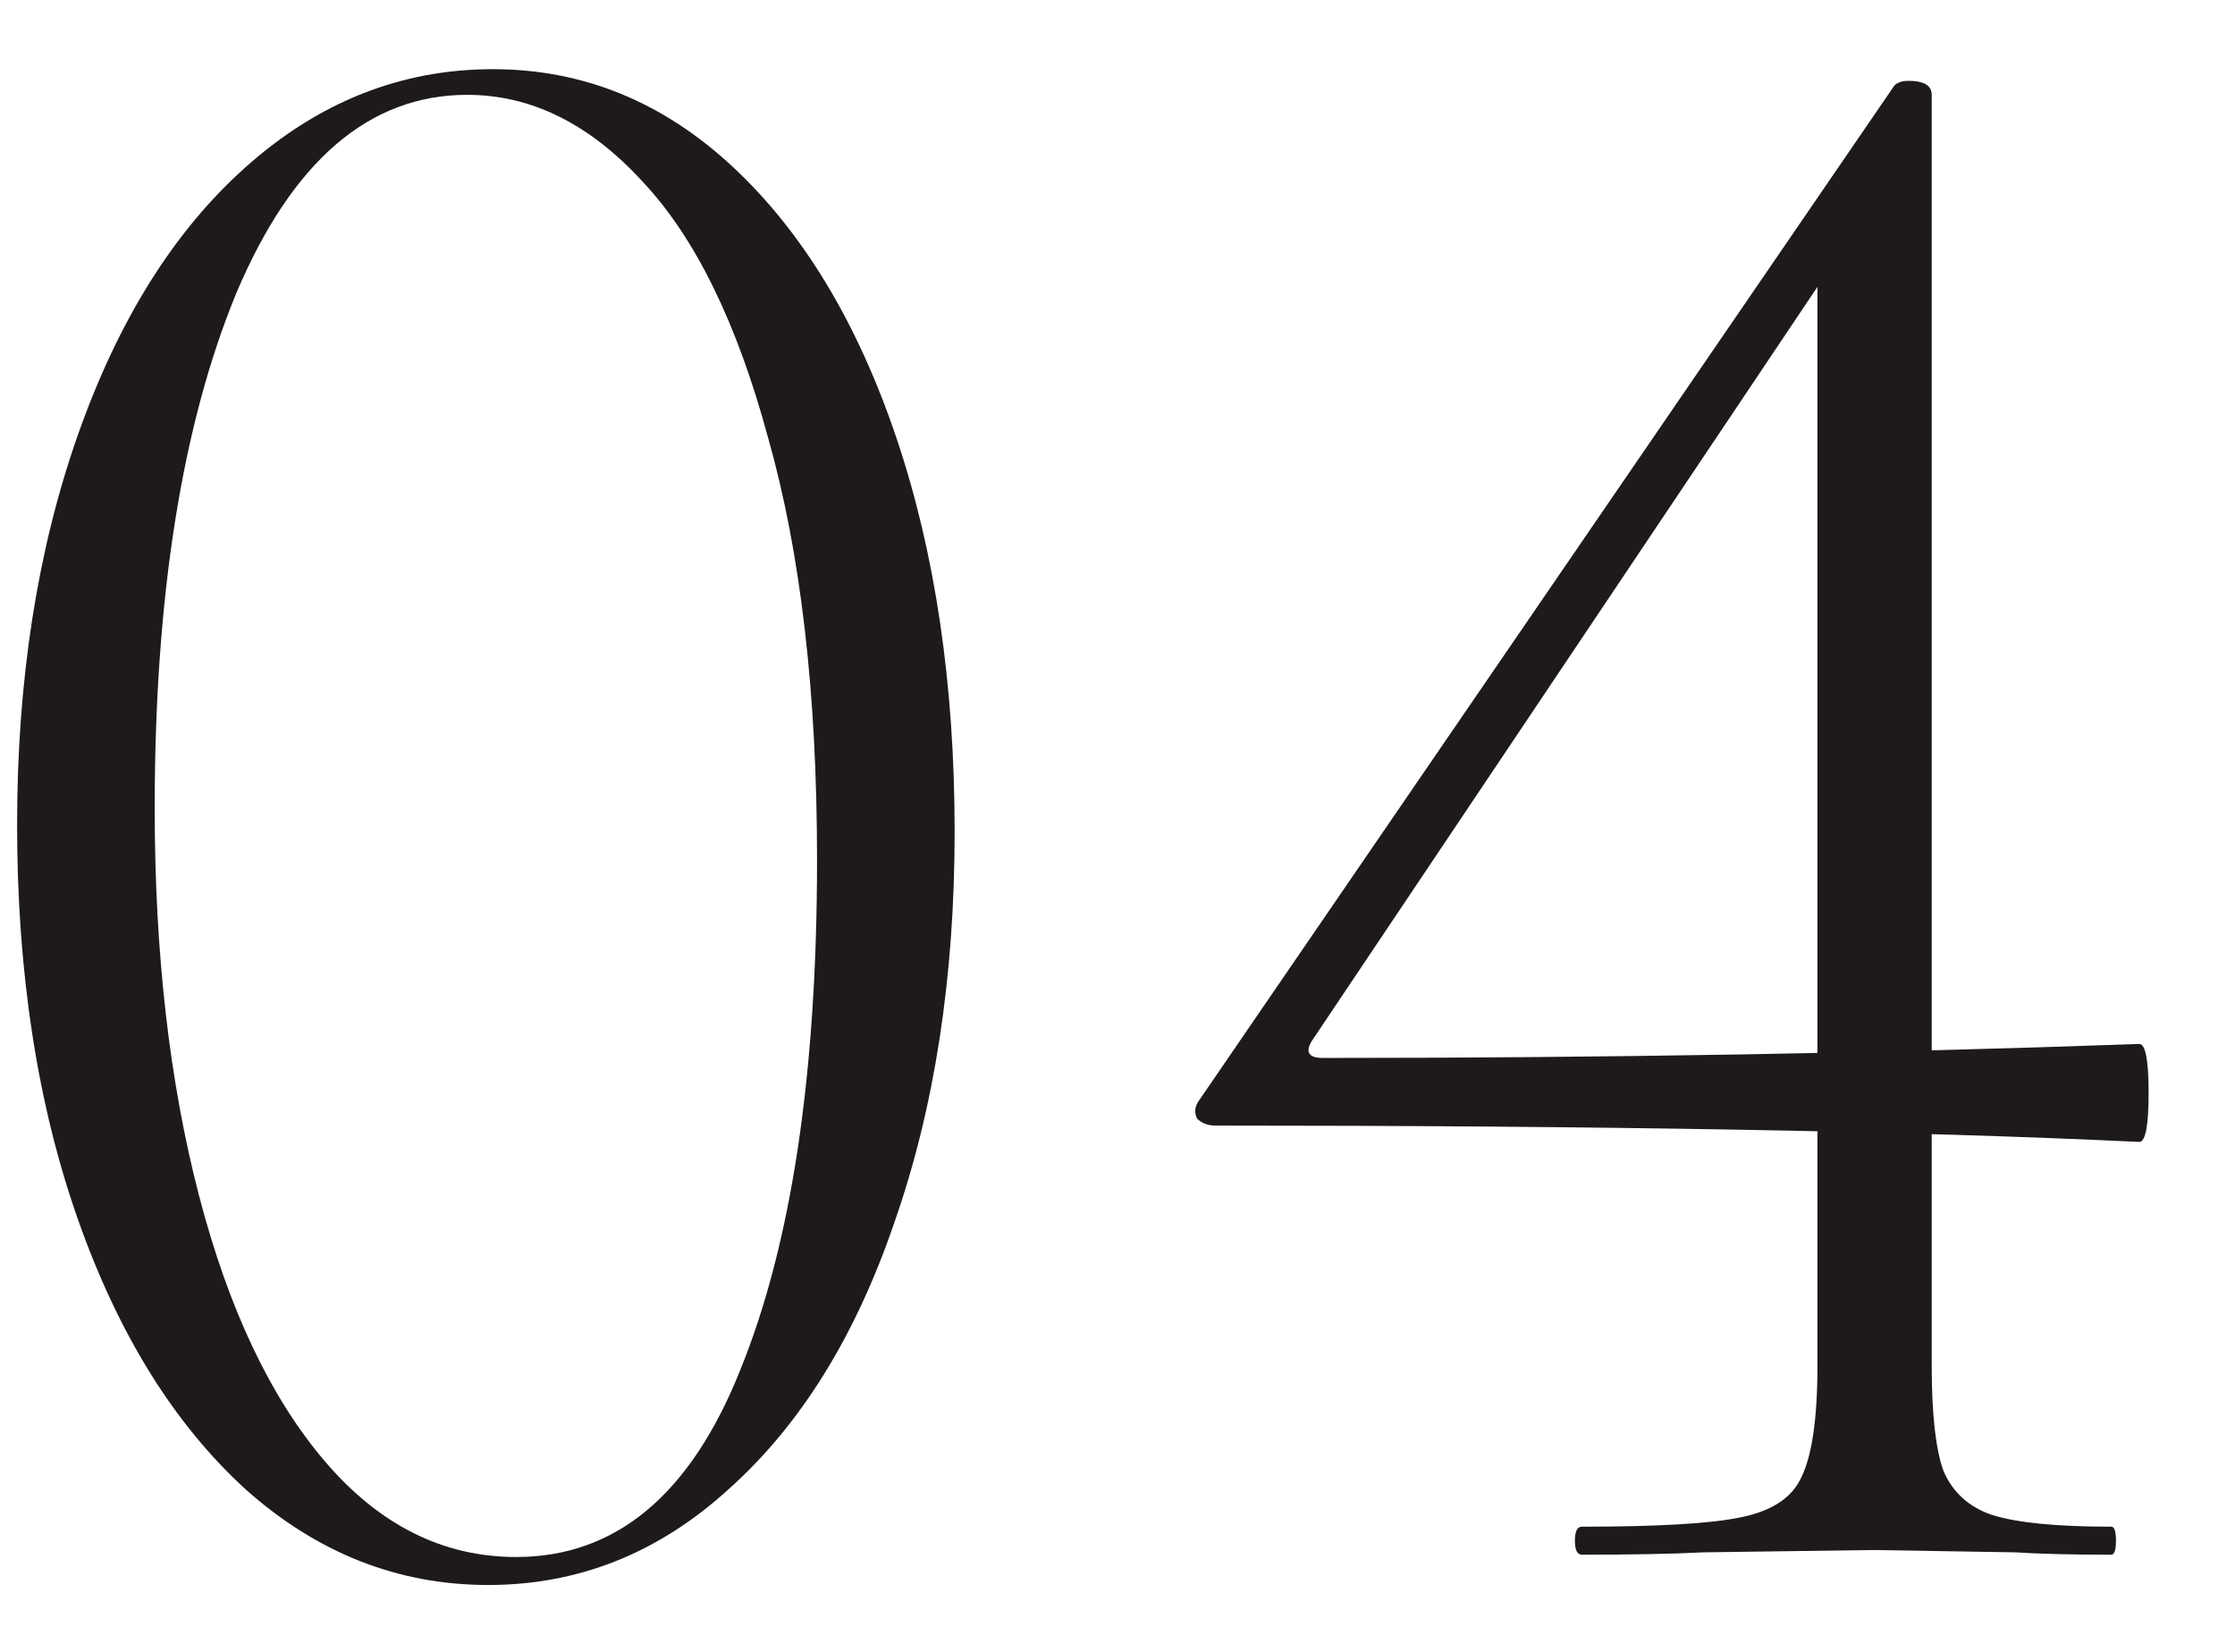 <?xml version="1.0" encoding="UTF-8"?> <svg xmlns="http://www.w3.org/2000/svg" width="23" height="17" viewBox="0 0 23 17" fill="none"><path d="M5.024 16.312C4.096 16.312 3.264 15.984 2.528 15.328C1.792 14.656 1.216 13.728 0.8 12.544C0.384 11.36 0.176 10.008 0.176 8.488C0.176 7 0.384 5.664 0.8 4.48C1.216 3.296 1.792 2.376 2.528 1.72C3.28 1.048 4.128 0.712 5.072 0.712C6 0.712 6.824 1.048 7.544 1.72C8.264 2.392 8.824 3.32 9.224 4.504C9.624 5.688 9.824 7.04 9.824 8.56C9.824 10.064 9.616 11.408 9.2 12.592C8.8 13.76 8.232 14.672 7.496 15.328C6.776 15.984 5.952 16.312 5.024 16.312ZM5.312 16.024C6.336 16.024 7.104 15.384 7.616 14.104C8.144 12.808 8.408 11.056 8.408 8.848C8.408 7.136 8.24 5.688 7.904 4.504C7.584 3.32 7.152 2.44 6.608 1.864C6.064 1.272 5.464 0.976 4.808 0.976C3.8 0.976 3.008 1.656 2.432 3.016C1.872 4.376 1.592 6.144 1.592 8.32C1.592 9.808 1.744 11.136 2.048 12.304C2.352 13.472 2.784 14.384 3.344 15.04C3.904 15.696 4.56 16.024 5.312 16.024Z" fill="#1E1A1A"></path><path d="M19.879 14.056C19.879 14.552 19.919 14.912 19.999 15.136C20.095 15.36 20.263 15.512 20.503 15.592C20.759 15.672 21.167 15.712 21.727 15.712C21.759 15.712 21.775 15.76 21.775 15.856C21.775 15.952 21.759 16 21.727 16C21.311 16 20.983 15.992 20.743 15.976L19.279 15.952L17.527 15.976C17.223 15.992 16.807 16 16.279 16C16.231 16 16.207 15.952 16.207 15.856C16.207 15.76 16.231 15.712 16.279 15.712C17.063 15.712 17.607 15.68 17.911 15.616C18.231 15.552 18.439 15.416 18.535 15.208C18.647 14.984 18.703 14.6 18.703 14.056V2.584L19.159 2.272L13.495 10.72C13.431 10.832 13.471 10.888 13.615 10.888C16.527 10.888 19.327 10.84 22.015 10.744C22.079 10.744 22.111 10.912 22.111 11.248C22.111 11.584 22.079 11.752 22.015 11.752C19.663 11.64 16.495 11.584 12.511 11.584C12.431 11.584 12.367 11.56 12.319 11.512C12.287 11.448 12.295 11.384 12.343 11.32L19.495 0.88C19.527 0.848 19.575 0.832 19.639 0.832C19.799 0.832 19.879 0.88 19.879 0.976V14.056Z" fill="#1E1A1A"></path></svg> 